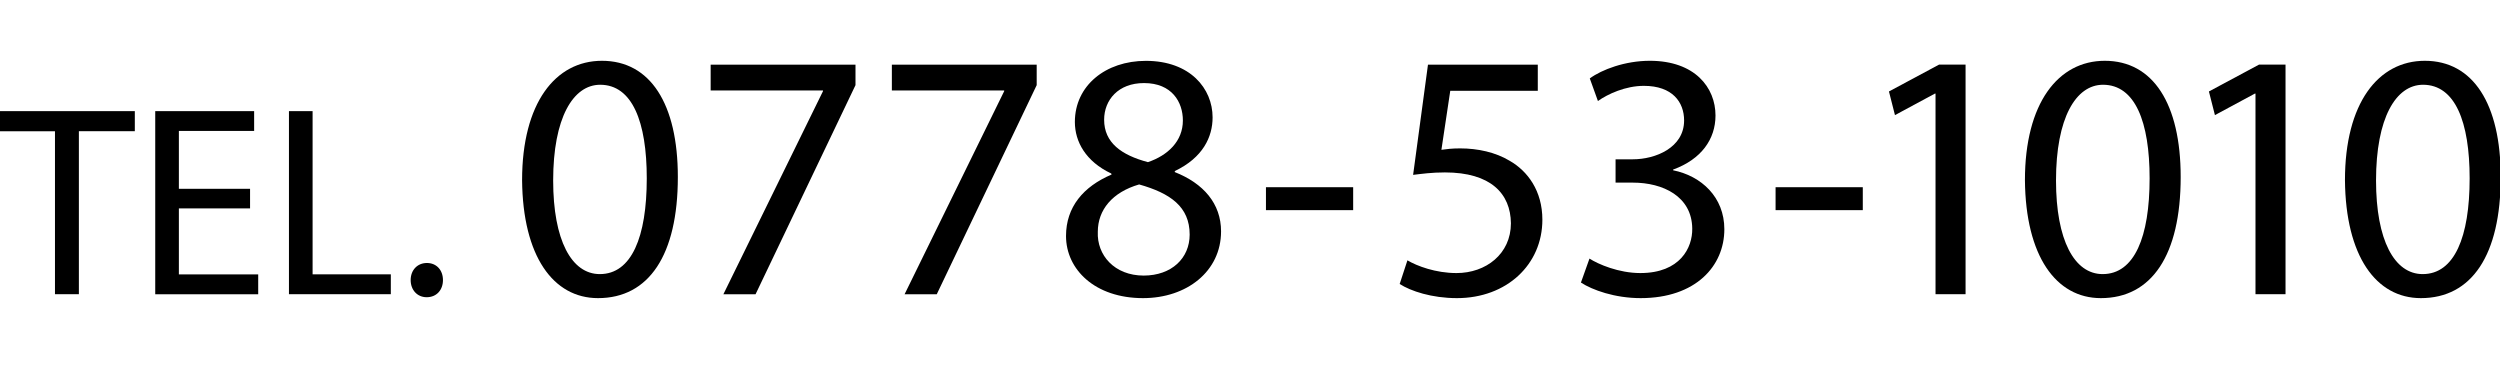<?xml version="1.0" encoding="utf-8"?>
<!-- Generator: Adobe Illustrator 24.0.1, SVG Export Plug-In . SVG Version: 6.00 Build 0)  -->
<svg version="1.0" id="レイヤー_1" xmlns="http://www.w3.org/2000/svg" xmlns:xlink="http://www.w3.org/1999/xlink" x="0px"
	 y="0px" width="387px" height="59px" viewBox="0 0 387 59" enable-background="new 0 0 387 59" xml:space="preserve">
<g>
	<g>
		<g>
			<path d="M8.51,20.32h-8.62V17.2h20.98v3.11h-8.66v25.23h-3.7V20.32z"/>
			<path d="M38.71,32.26H27.69v10.22h12.28v3.07H24.03V17.2h15.31v3.07H27.69v8.96h11.02V32.26z"/>
			<path d="M44.73,17.2h3.66v25.27H60.5v3.07H44.73V17.2z"/>
			<path d="M63.57,43.36c0-1.56,1.05-2.65,2.52-2.65s2.48,1.09,2.48,2.65c0,1.51-0.97,2.65-2.52,2.65
				C64.58,46.01,63.57,44.87,63.57,43.36z"/>
		</g>
		<g>
			<path d="M104.93,27.4c0,12.08-4.48,18.75-12.36,18.75c-6.94,0-11.65-6.51-11.75-18.26c0-11.92,5.14-18.48,12.36-18.48
				C100.67,9.41,104.93,16.08,104.93,27.4z M85.63,27.94c0,9.24,2.84,14.49,7.22,14.49c4.92,0,7.27-5.74,7.27-14.82
				c0-8.75-2.24-14.49-7.22-14.49C88.7,13.13,85.63,18.27,85.63,27.94z"/>
			<path d="M132.43,10.01v3.17l-15.47,32.37h-4.98l15.42-31.44V14h-17.39v-3.99H132.43z"/>
			<path d="M160.48,10.01v3.17l-15.47,32.37h-4.98l15.42-31.44V14h-17.39v-3.99H160.48z"/>
			<path d="M165.02,36.53c0-4.48,2.68-7.65,7.05-9.51l-0.05-0.16c-3.94-1.86-5.63-4.92-5.63-7.98c0-5.63,4.76-9.46,10.99-9.46
				c6.89,0,10.33,4.32,10.33,8.75c0,3.01-1.48,6.23-5.85,8.31v0.16c4.43,1.75,7.16,4.87,7.16,9.18c0,6.18-5.3,10.33-12.08,10.33
				C169.5,46.15,165.02,41.72,165.02,36.53z M184.16,36.31c0-4.32-3.01-6.4-7.82-7.76c-4.15,1.2-6.4,3.94-6.4,7.33
				c-0.16,3.61,2.57,6.78,7.11,6.78C181.37,42.65,184.16,39.97,184.16,36.31z M170.92,18.54c0,3.55,2.68,5.47,6.78,6.56
				c3.06-1.04,5.41-3.23,5.41-6.45c0-2.84-1.69-5.79-6.01-5.79C173.11,12.85,170.92,15.48,170.92,18.54z"/>
			<path d="M209.47,28.98v3.55h-13.5v-3.55H209.47z"/>
			<path d="M238.06,14.06h-13.56l-1.37,9.13c0.82-0.11,1.59-0.22,2.9-0.22c2.73,0,5.47,0.6,7.65,1.91c2.79,1.59,5.08,4.65,5.08,9.13
				c0,6.94-5.52,12.14-13.23,12.14c-3.88,0-7.16-1.09-8.86-2.19l1.2-3.66c1.48,0.88,4.37,1.97,7.6,1.97c4.54,0,8.42-2.95,8.42-7.71
				c-0.05-4.59-3.12-7.87-10.22-7.87c-2.02,0-3.61,0.22-4.92,0.38l2.3-17.06h17V14.06z"/>
			<path d="M246.05,40.03c1.37,0.88,4.54,2.24,7.87,2.24c6.18,0,8.09-3.94,8.04-6.89c-0.05-4.98-4.54-7.11-9.19-7.11h-2.68v-3.61
				h2.68c3.5,0,7.93-1.8,7.93-6.01c0-2.84-1.8-5.36-6.23-5.36c-2.84,0-5.58,1.26-7.11,2.35l-1.26-3.5c1.86-1.37,5.47-2.73,9.29-2.73
				c7,0,10.17,4.16,10.17,8.47c0,3.66-2.19,6.78-6.56,8.37v0.11c4.37,0.88,7.93,4.15,7.93,9.13c0,5.69-4.43,10.66-12.96,10.66
				c-3.99,0-7.49-1.26-9.24-2.41L246.05,40.03z"/>
			<path d="M288.36,28.98v3.55h-13.5v-3.55H288.36z"/>
			<path d="M299.63,14.49h-0.11l-6.18,3.33l-0.93-3.66l7.76-4.16h4.1v35.54h-4.65V14.49z"/>
			<path d="M337.57,27.4c0,12.08-4.48,18.75-12.36,18.75c-6.94,0-11.65-6.51-11.75-18.26c0-11.92,5.14-18.48,12.36-18.48
				C333.31,9.41,337.57,16.08,337.57,27.4z M318.27,27.94c0,9.24,2.84,14.49,7.22,14.49c4.92,0,7.27-5.74,7.27-14.82
				c0-8.75-2.24-14.49-7.22-14.49C321.33,13.13,318.27,18.27,318.27,27.94z"/>
			<path d="M349.16,14.49h-0.11l-6.18,3.33l-0.93-3.66l7.76-4.16h4.1v35.54h-4.65V14.49z"/>
			<path d="M387.11,27.4c0,12.08-4.48,18.75-12.36,18.75c-6.94,0-11.65-6.51-11.75-18.26c0-11.92,5.14-18.48,12.36-18.48
				C382.84,9.41,387.11,16.08,387.11,27.4z M367.81,27.94c0,9.24,2.84,14.49,7.22,14.49c4.92,0,7.27-5.74,7.27-14.82
				c0-8.75-2.24-14.49-7.22-14.49C370.87,13.13,367.81,18.27,367.81,27.94z"/>
		</g>
	</g>
</g>
<g>
</g>
<g>
</g>
</svg>
